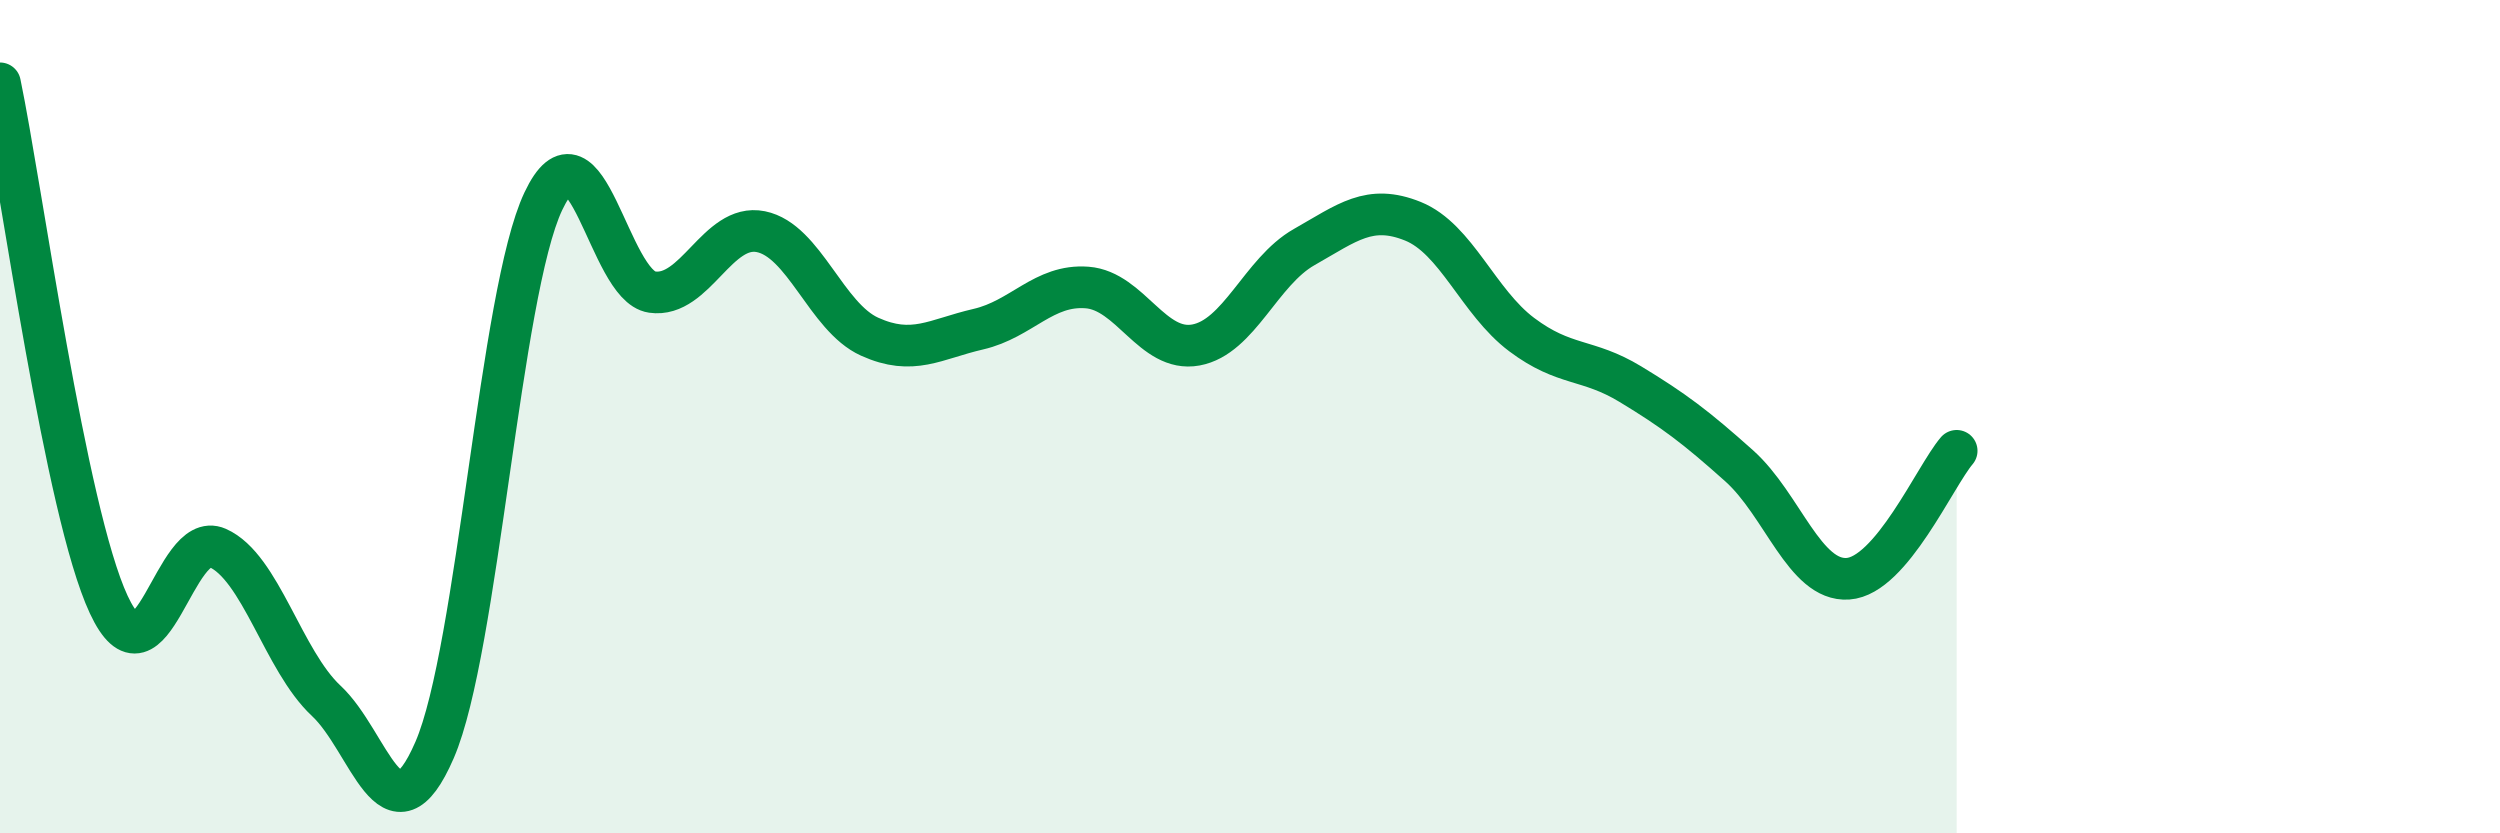 
    <svg width="60" height="20" viewBox="0 0 60 20" xmlns="http://www.w3.org/2000/svg">
      <path
        d="M 0,2 C 0.52,4.5 1.57,12.28 2.61,14.51 C 3.65,16.74 4.18,12.69 5.22,13.15 C 6.26,13.61 6.79,15.85 7.83,16.82 C 8.87,17.79 9.39,20.4 10.43,18 C 11.47,15.6 12,7.03 13.04,4.83 C 14.08,2.63 14.61,6.86 15.65,7.01 C 16.69,7.16 17.22,5.35 18.26,5.56 C 19.3,5.77 19.83,7.61 20.87,8.08 C 21.91,8.55 22.44,8.14 23.48,7.9 C 24.52,7.66 25.05,6.82 26.09,6.9 C 27.13,6.98 27.66,8.47 28.7,8.28 C 29.74,8.09 30.26,6.52 31.3,5.93 C 32.34,5.34 32.87,4.89 33.91,5.31 C 34.95,5.73 35.48,7.25 36.52,8.03 C 37.56,8.81 38.09,8.59 39.13,9.22 C 40.17,9.85 40.7,10.25 41.74,11.18 C 42.78,12.11 43.31,13.96 44.35,13.89 C 45.39,13.82 46.44,11.43 46.96,10.82L46.96 20L0 20Z"
        fill="#008740"
        opacity="0.1"
        stroke-linecap="round"
        stroke-linejoin="round"
      />
      <path
        d="M 0,2 C 0.52,4.5 1.57,12.28 2.61,14.51 C 3.65,16.74 4.18,12.69 5.22,13.15 C 6.26,13.61 6.79,15.85 7.83,16.82 C 8.87,17.79 9.39,20.4 10.43,18 C 11.47,15.6 12,7.03 13.04,4.83 C 14.08,2.63 14.61,6.86 15.65,7.01 C 16.69,7.16 17.22,5.35 18.26,5.56 C 19.3,5.77 19.83,7.61 20.87,8.08 C 21.91,8.55 22.44,8.14 23.48,7.9 C 24.52,7.66 25.05,6.82 26.09,6.9 C 27.13,6.98 27.66,8.47 28.7,8.28 C 29.74,8.09 30.26,6.52 31.3,5.93 C 32.34,5.34 32.87,4.89 33.91,5.31 C 34.95,5.73 35.48,7.25 36.52,8.03 C 37.56,8.81 38.09,8.59 39.13,9.22 C 40.17,9.85 40.7,10.25 41.74,11.18 C 42.78,12.11 43.31,13.96 44.35,13.89 C 45.39,13.82 46.44,11.43 46.96,10.82"
        stroke="#008740"
        stroke-width="1"
        fill="none"
        stroke-linecap="round"
        stroke-linejoin="round"
      />
    </svg>
  